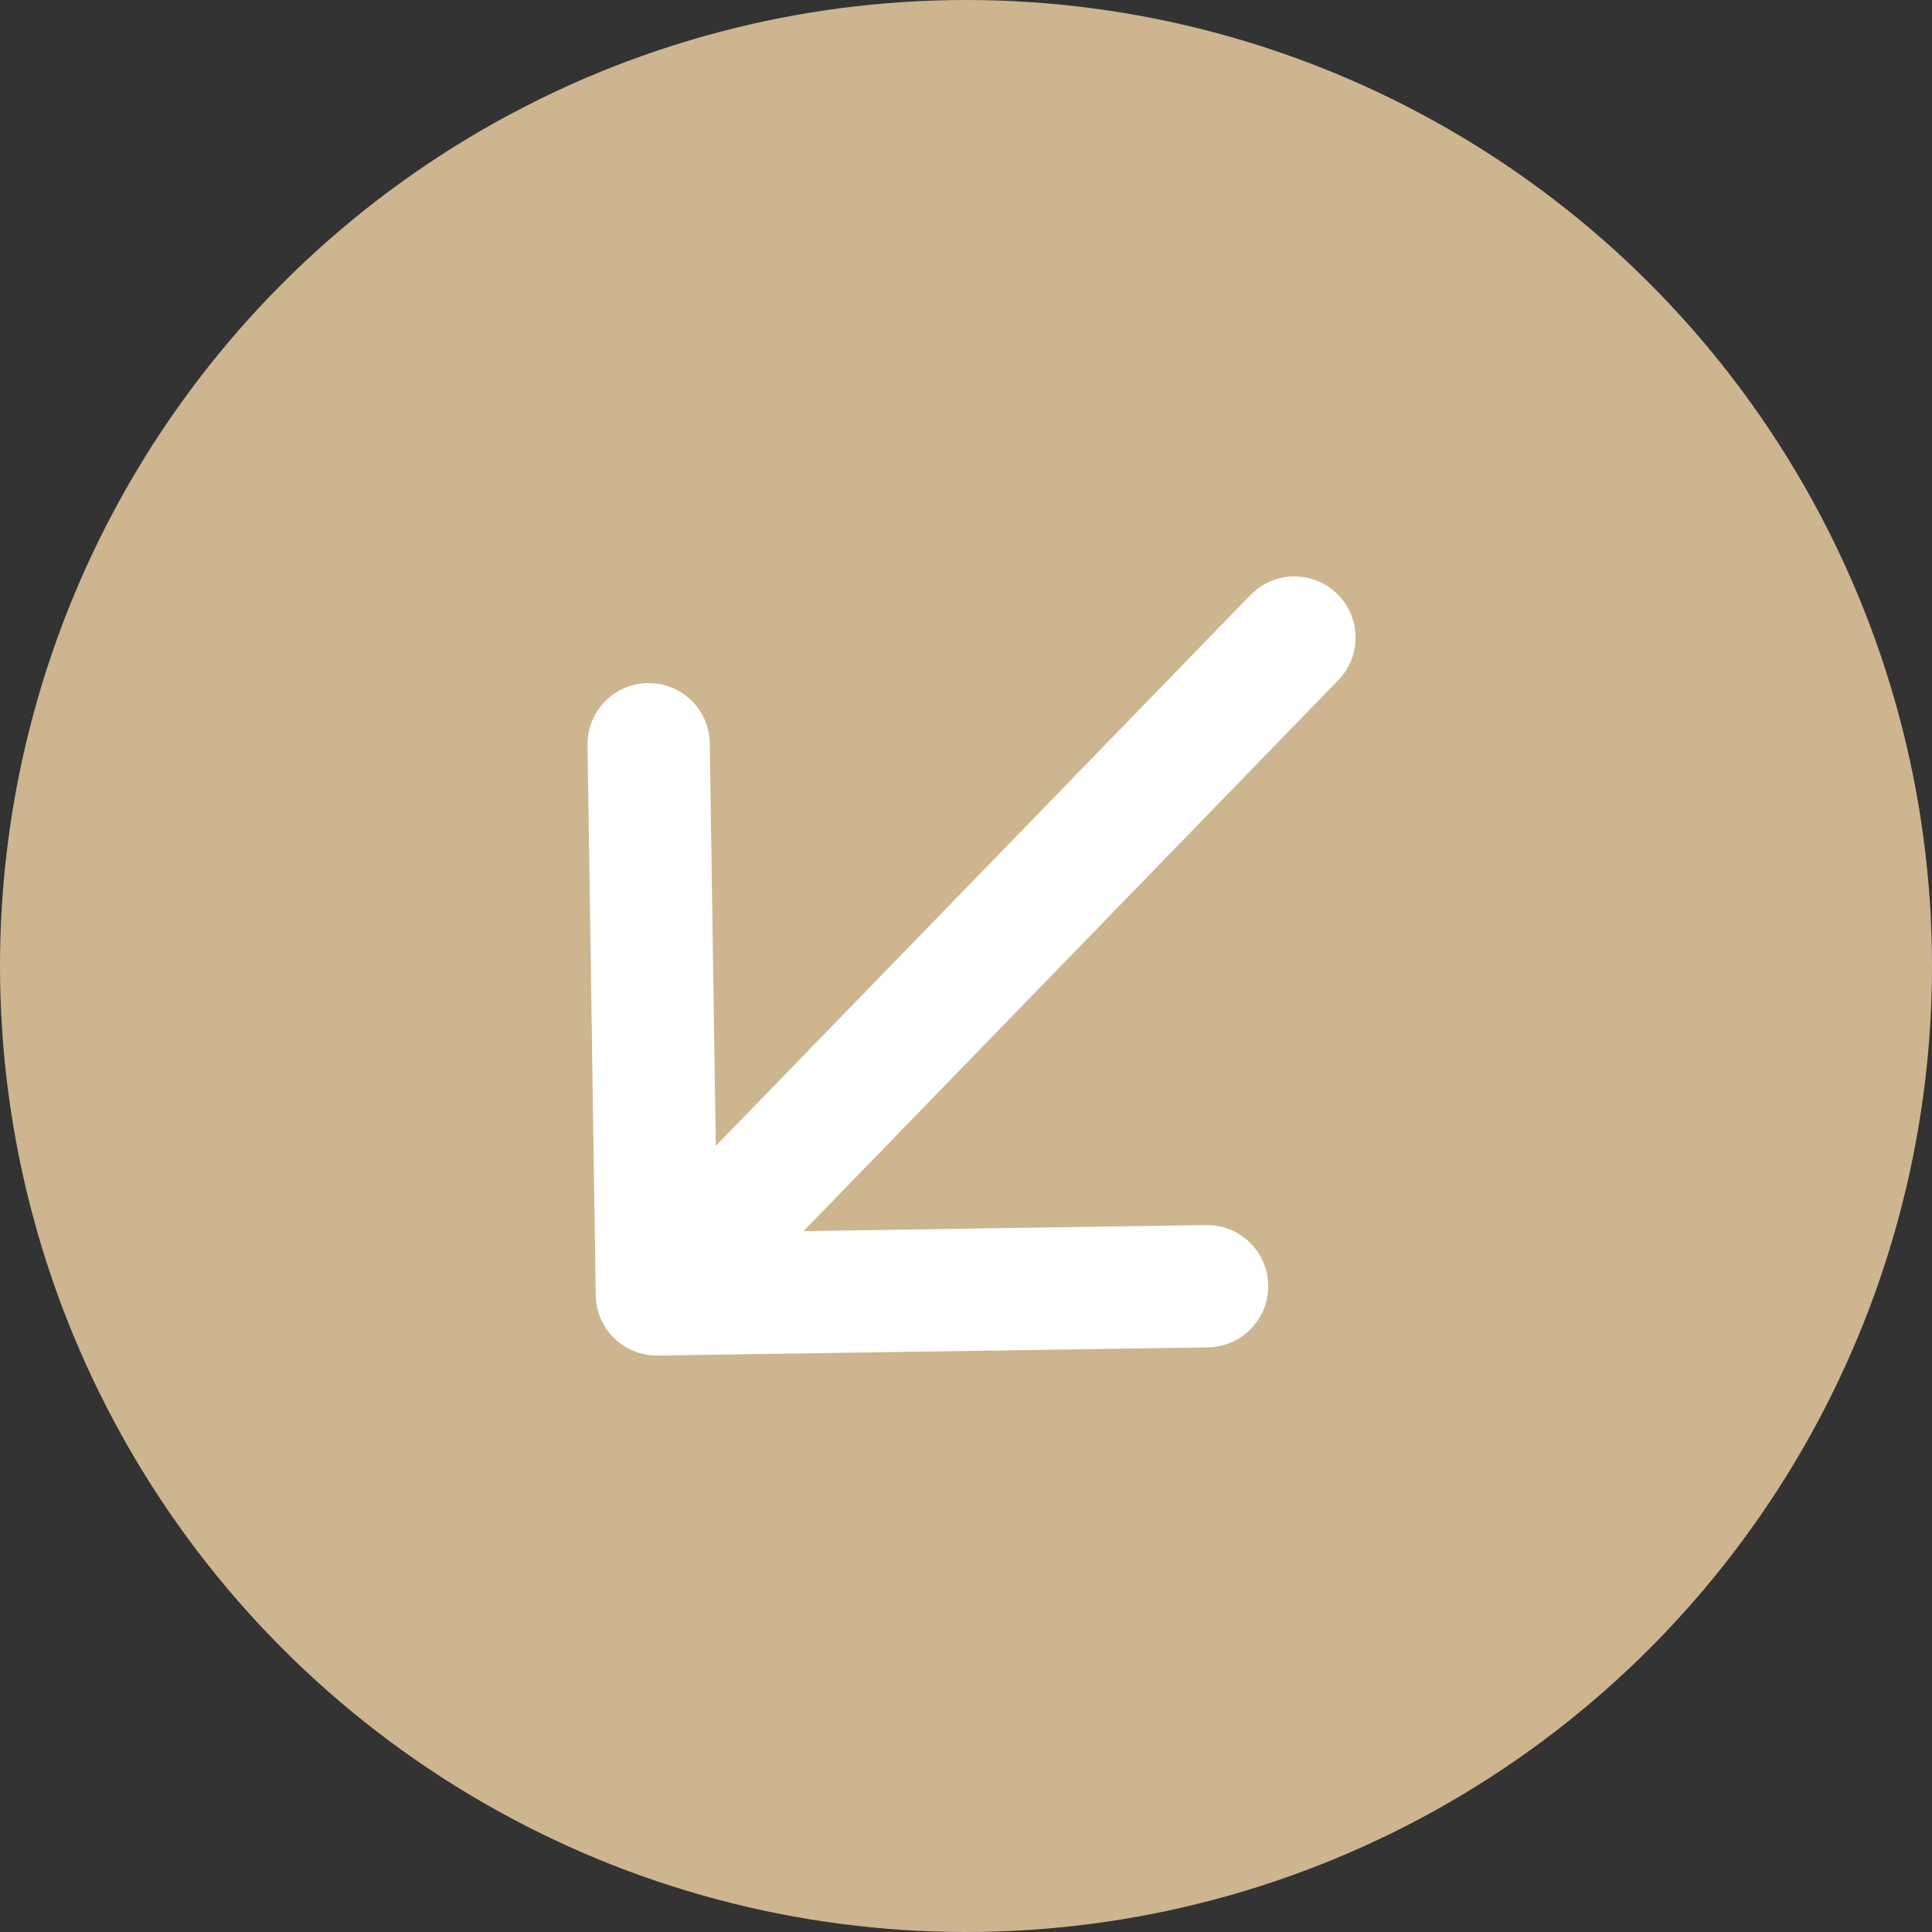<?xml version="1.0" encoding="UTF-8"?> <svg xmlns="http://www.w3.org/2000/svg" width="79" height="79" viewBox="0 0 79 79" fill="none"><rect x="0" y="0" width="79" height="79" fill="#333333" stroke="none"/><circle cx="39.5" cy="39.5" r="39.5" fill="#CDB590"></circle><path d="M24.36 52.967C24.38 54.348 25.516 55.45 26.897 55.429L49.394 55.094C50.775 55.073 51.877 53.937 51.857 52.557C51.836 51.176 50.7 50.074 49.32 50.094L29.322 50.393L29.023 30.395C29.003 29.014 27.867 27.912 26.486 27.933C25.106 27.953 24.003 29.089 24.024 30.47L24.36 52.967ZM54.723 27.811C55.685 26.82 55.661 25.237 54.671 24.276C53.68 23.314 52.097 23.338 51.135 24.328L54.723 27.811ZM26.859 52.93L28.653 54.671L54.723 27.811L52.929 26.07L51.135 24.328L25.065 51.188L26.859 52.93Z" fill="white"></path></svg> 